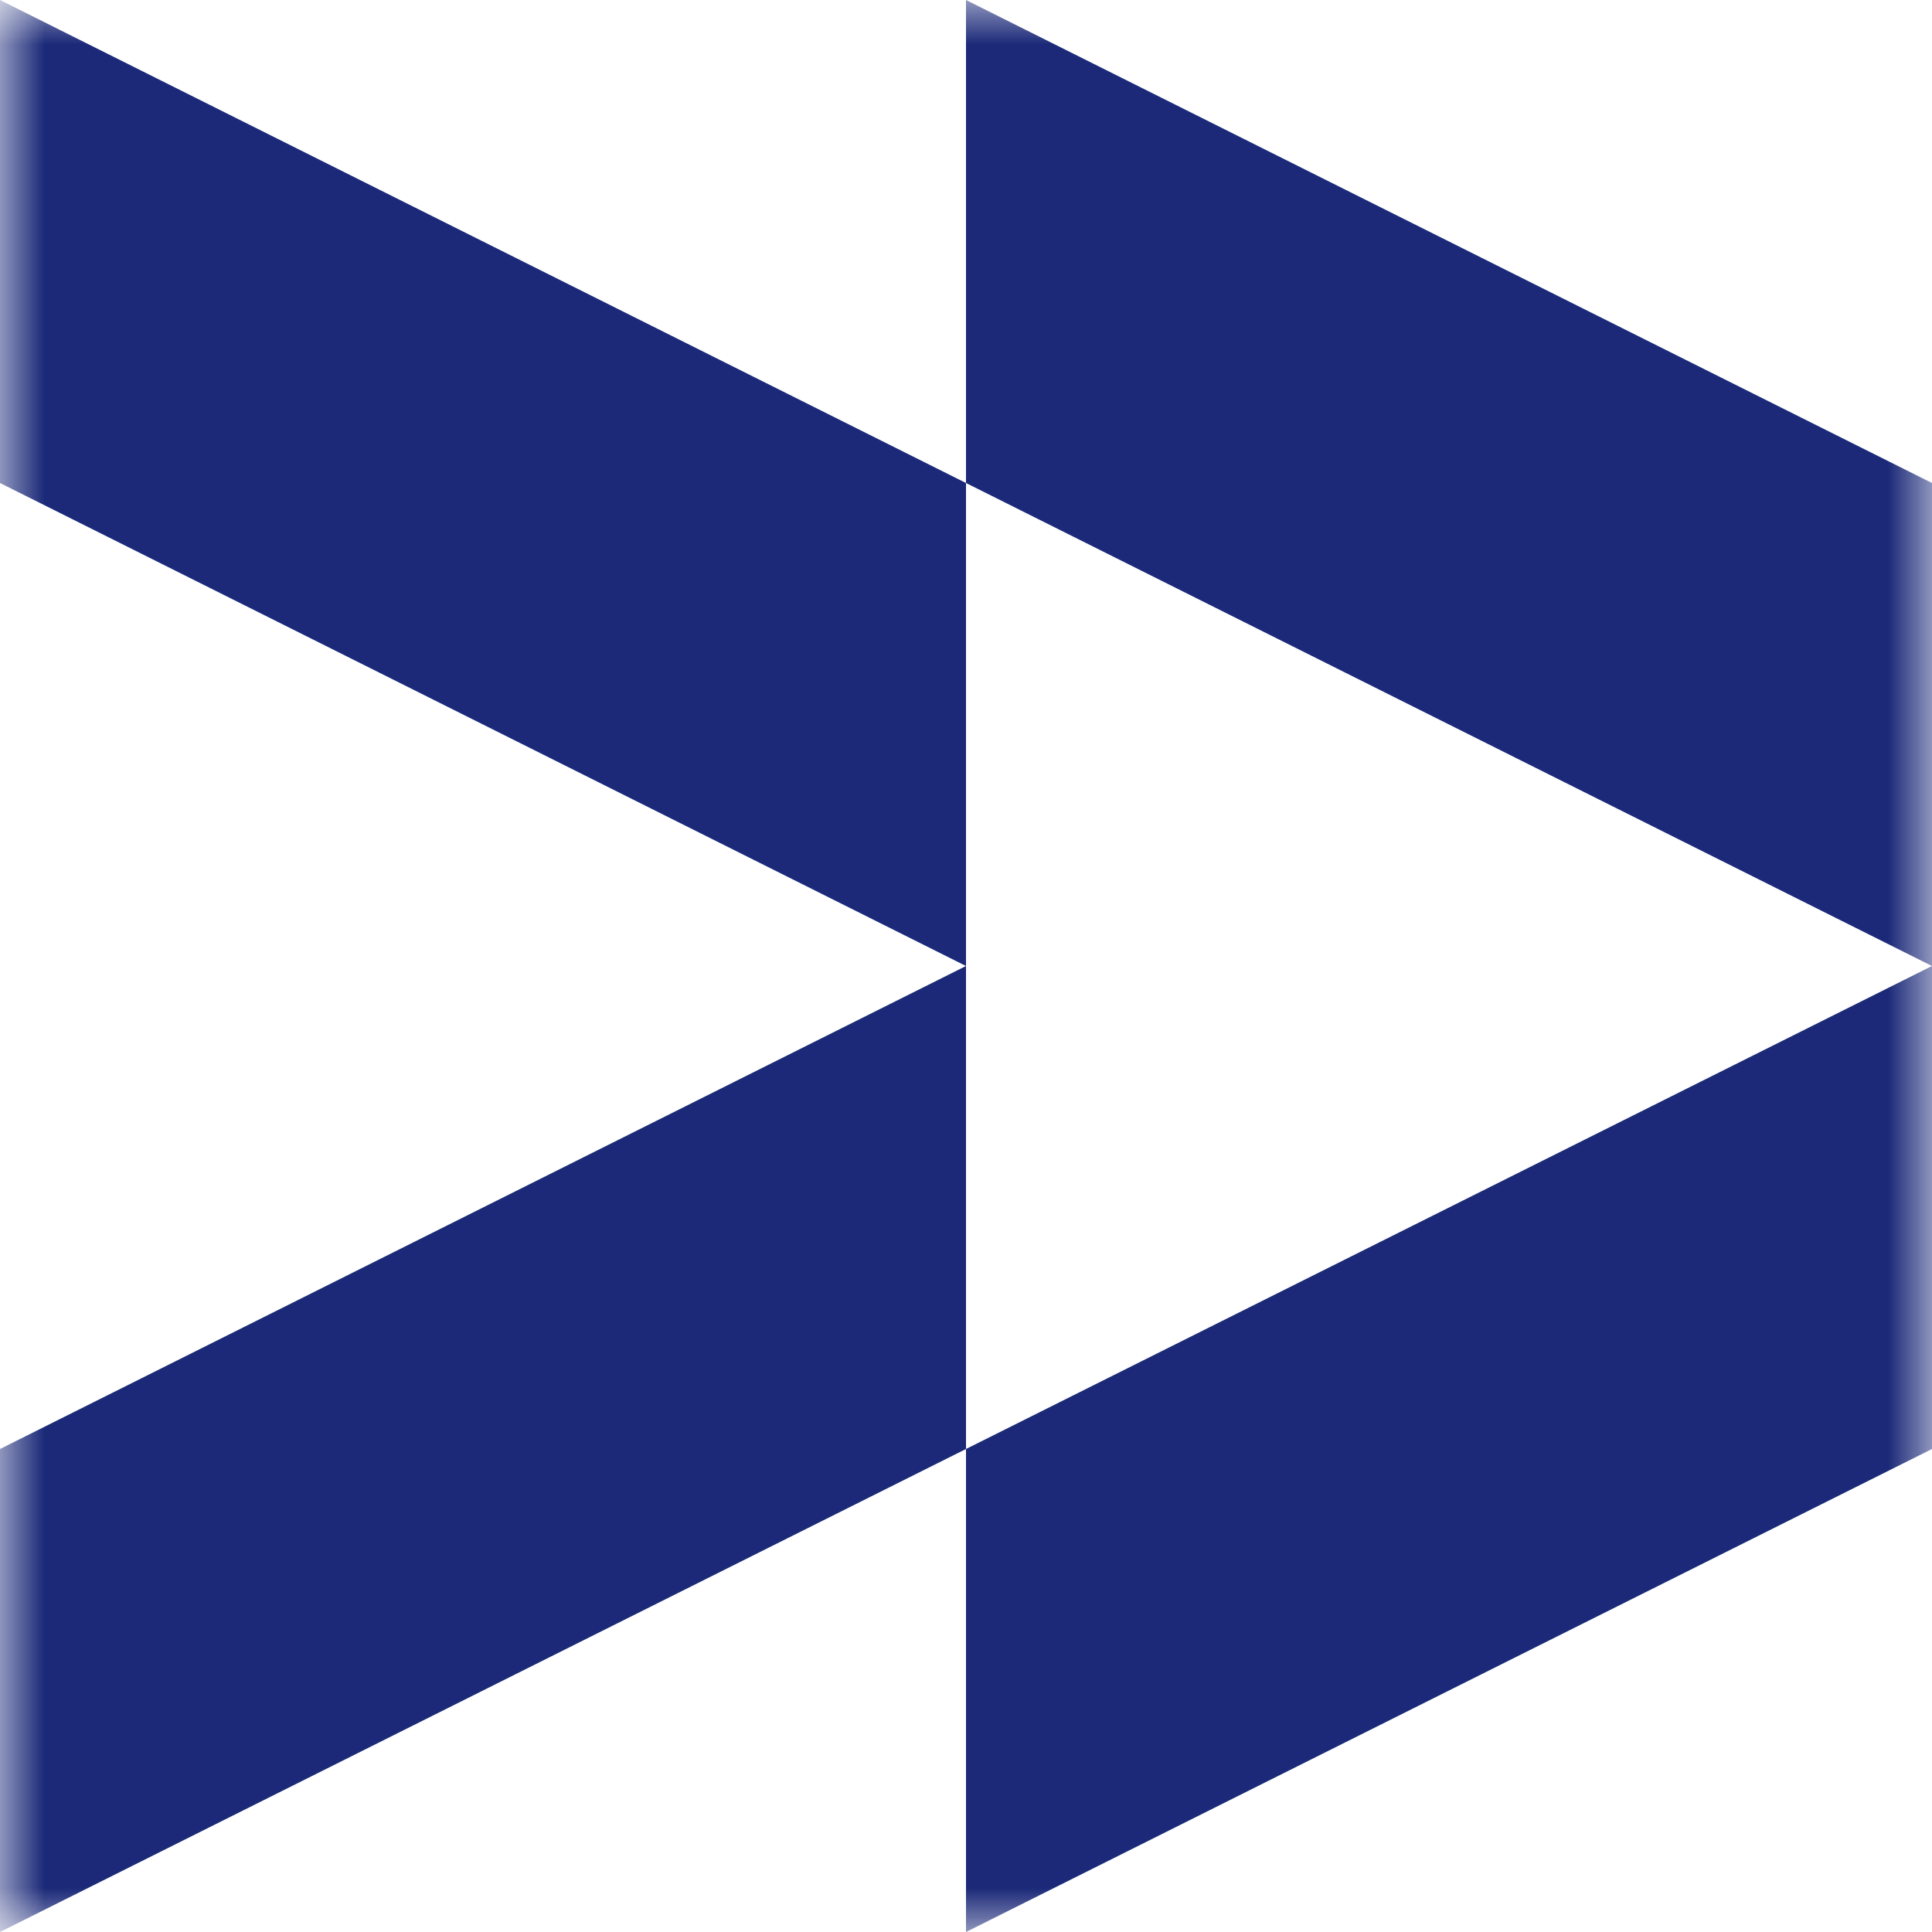 <svg width="22" height="22" viewBox="0 0 22 22" fill="none" xmlns="http://www.w3.org/2000/svg">
<g clip-path="url(#clip0_785_615)">
<mask id="mask0_785_615" style="mask-type:luminance" maskUnits="userSpaceOnUse" x="0" y="0" width="22" height="22">
<path d="M22 0H0V22H22V0Z" fill="white"/>
</mask>
<g mask="url(#mask0_785_615)">
<path fill-rule="evenodd" clip-rule="evenodd" d="M4.80825e-07 3.04195e-07L8.29424e-07 5.5L11 11L2.40413e-07 16.5L0 22L11 16.5V22L22 16.5V11V5.5L11 0V5.5L4.80825e-07 3.04195e-07ZM11 5.5V11V16.5L22 11L11 5.5Z" fill="#1B2978"/>
</g>
</g>
<defs>
<clipPath id="clip0_785_615">
<rect width="22" height="22" fill="white"/>
</clipPath>
</defs>
</svg>
